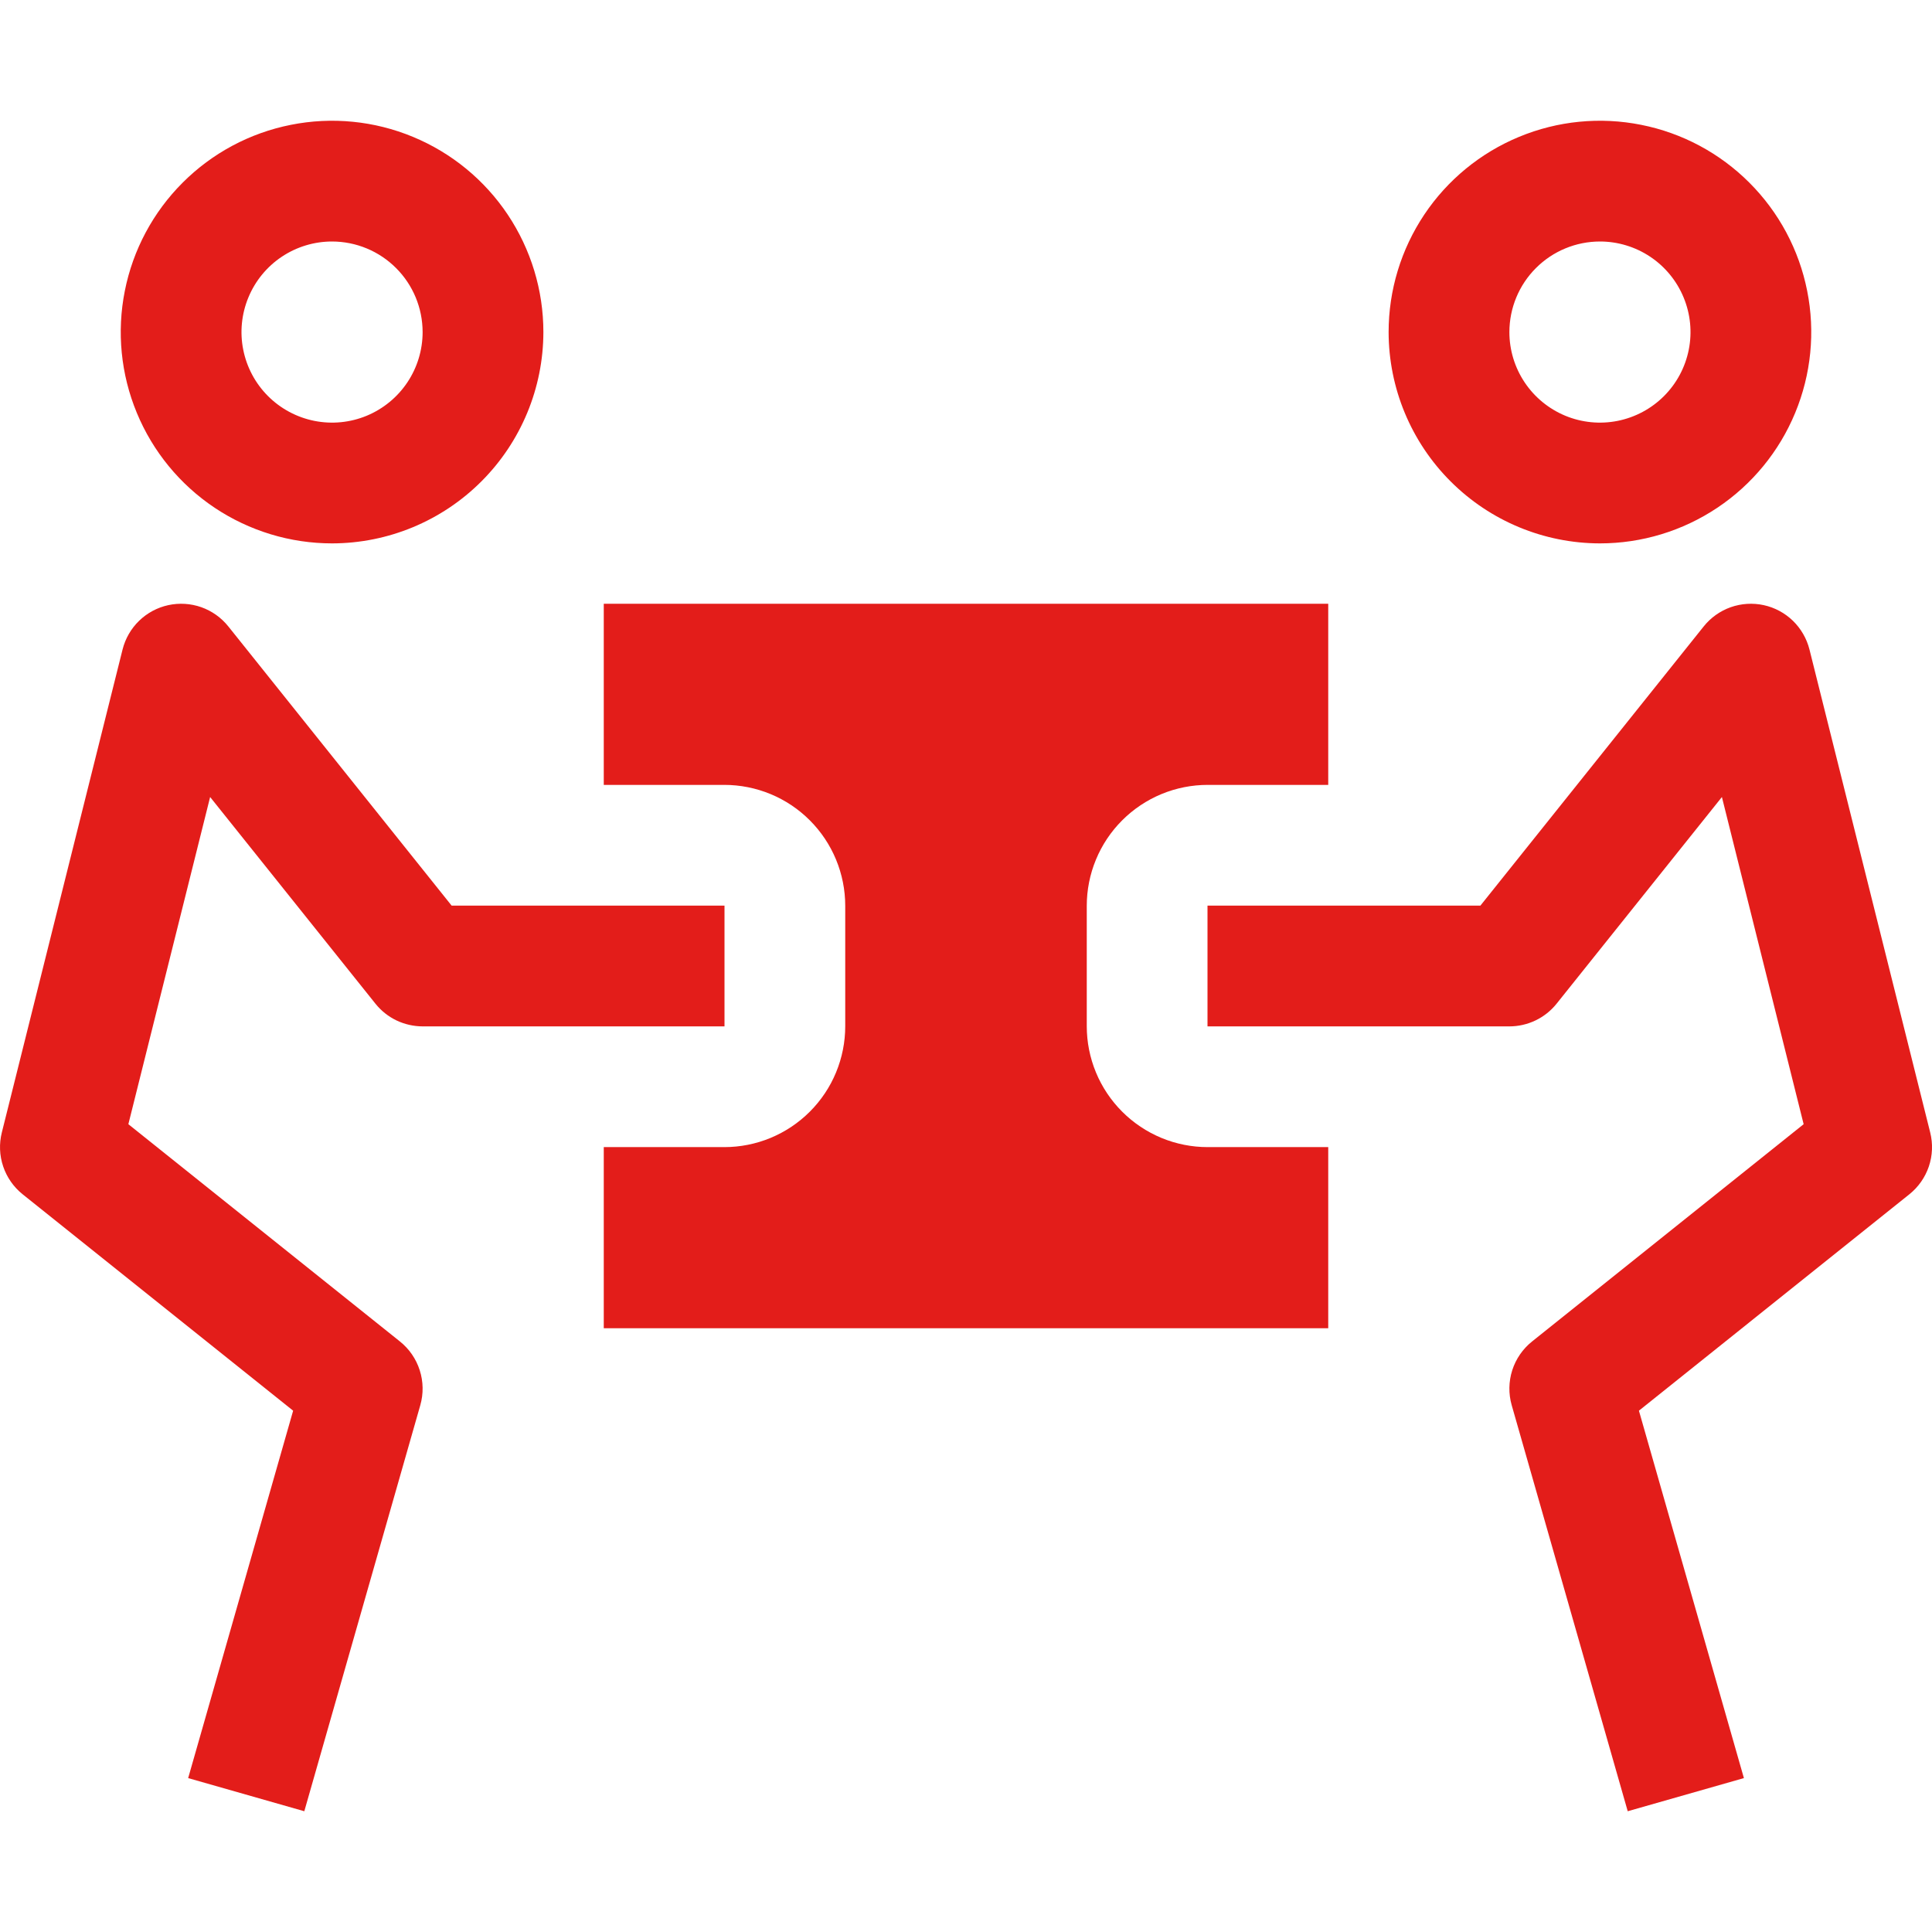 <?xml version="1.0" encoding="UTF-8"?>
<svg xmlns="http://www.w3.org/2000/svg" width="59" height="59" viewBox="0 0 59 59" fill="none">
  <g clip-path="url(#clip0_24_3675)">
    <path d="M49.708 55.312L46.165 42.913C46.065 42.563 46.071 42.192 46.181 41.846C46.292 41.5 46.502 41.194 46.786 40.967L55.08 34.331L52.584 24.34L47.535 30.652C47.362 30.868 47.143 31.042 46.893 31.162C46.644 31.281 46.37 31.344 46.094 31.344H36.875V27.656H45.209L52.029 19.129C52.244 18.861 52.529 18.658 52.853 18.543C53.177 18.429 53.527 18.407 53.862 18.48C54.198 18.553 54.506 18.719 54.753 18.958C54.999 19.198 55.174 19.501 55.258 19.834L58.945 34.584C59.031 34.926 59.017 35.286 58.904 35.621C58.791 35.955 58.585 36.25 58.309 36.471L50.05 43.08L53.256 54.3L49.708 55.312Z" fill="#E31D1A"></path>
    <path d="M42.406 10.141C42.406 8.864 42.785 7.617 43.494 6.555C44.203 5.494 45.211 4.667 46.39 4.179C47.569 3.69 48.867 3.562 50.118 3.812C51.37 4.06 52.52 4.675 53.422 5.578C54.325 6.48 54.94 7.63 55.188 8.882C55.438 10.133 55.31 11.431 54.821 12.61C54.333 13.789 53.506 14.797 52.444 15.506C51.383 16.215 50.136 16.594 48.859 16.594C47.148 16.592 45.508 15.911 44.299 14.701C43.089 13.492 42.408 11.851 42.406 10.141ZM46.094 10.141C46.094 10.688 46.256 11.222 46.56 11.677C46.864 12.132 47.296 12.486 47.801 12.696C48.306 12.905 48.862 12.96 49.399 12.853C49.935 12.746 50.428 12.483 50.815 12.096C51.202 11.709 51.465 11.217 51.572 10.68C51.679 10.144 51.624 9.588 51.414 9.082C51.205 8.577 50.851 8.145 50.396 7.841C49.941 7.537 49.406 7.375 48.859 7.375C48.126 7.376 47.423 7.667 46.905 8.186C46.386 8.704 46.095 9.407 46.094 10.141Z" fill="#E31D1A"></path>
    <path d="M36.882 35.031C36.397 35.031 35.917 34.936 35.468 34.75C35.02 34.564 34.613 34.292 34.27 33.949C33.927 33.606 33.654 33.199 33.469 32.751C33.283 32.302 33.188 31.822 33.188 31.337V27.663C33.188 27.178 33.283 26.698 33.469 26.25C33.654 25.801 33.927 25.394 34.27 25.051C34.613 24.708 35.02 24.436 35.468 24.25C35.917 24.064 36.397 23.969 36.882 23.969H40.562V18.438H18.438V23.969H22.118C23.098 23.969 24.038 24.358 24.73 25.051C25.423 25.744 25.812 26.683 25.812 27.663V31.337C25.812 31.822 25.717 32.302 25.531 32.751C25.346 33.199 25.073 33.606 24.73 33.949C24.387 34.292 23.98 34.564 23.532 34.75C23.083 34.936 22.603 35.031 22.118 35.031H18.438V40.562H40.562V35.031H36.882Z" fill="#E31D1A"></path>
    <path d="M9.293 55.312L12.835 42.913C12.935 42.563 12.929 42.192 12.818 41.846C12.708 41.5 12.498 41.194 12.214 40.967L3.92 34.331L6.417 24.34L11.466 30.652C11.639 30.868 11.858 31.042 12.107 31.162C12.357 31.281 12.63 31.343 12.906 31.344H22.125V27.656H13.792L6.972 19.129C6.757 18.861 6.472 18.658 6.148 18.543C5.824 18.429 5.474 18.407 5.139 18.48C4.803 18.553 4.495 18.719 4.248 18.958C4.001 19.198 3.827 19.501 3.743 19.834L0.056 34.584C-0.03 34.926 -0.016 35.286 0.097 35.621C0.209 35.955 0.416 36.25 0.691 36.471L8.952 43.08L5.746 54.3L9.293 55.312Z" fill="#E31D1A"></path>
    <path d="M10.141 16.594C8.864 16.594 7.617 16.215 6.555 15.506C5.494 14.797 4.667 13.789 4.179 12.61C3.69 11.431 3.562 10.133 3.812 8.882C4.06 7.63 4.675 6.48 5.578 5.578C6.48 4.675 7.63 4.06 8.882 3.812C10.133 3.562 11.431 3.69 12.61 4.179C13.789 4.667 14.797 5.494 15.506 6.555C16.215 7.617 16.594 8.864 16.594 10.141C16.592 11.851 15.911 13.492 14.701 14.701C13.492 15.911 11.851 16.592 10.141 16.594ZM10.141 7.375C9.594 7.375 9.059 7.537 8.604 7.841C8.149 8.145 7.795 8.577 7.586 9.082C7.376 9.588 7.321 10.144 7.428 10.68C7.535 11.217 7.798 11.709 8.185 12.096C8.572 12.483 9.065 12.746 9.601 12.853C10.138 12.96 10.694 12.905 11.199 12.696C11.704 12.486 12.136 12.132 12.44 11.677C12.744 11.222 12.906 10.688 12.906 10.141C12.905 9.407 12.614 8.704 12.095 8.186C11.577 7.667 10.874 7.376 10.141 7.375Z" fill="#E31D1A"></path>
  </g>
  <defs>
    <clipPath id="clip0_24_3675">
      <rect width="59" height="59" fill="white"></rect>
    </clipPath>
  </defs>
</svg>

